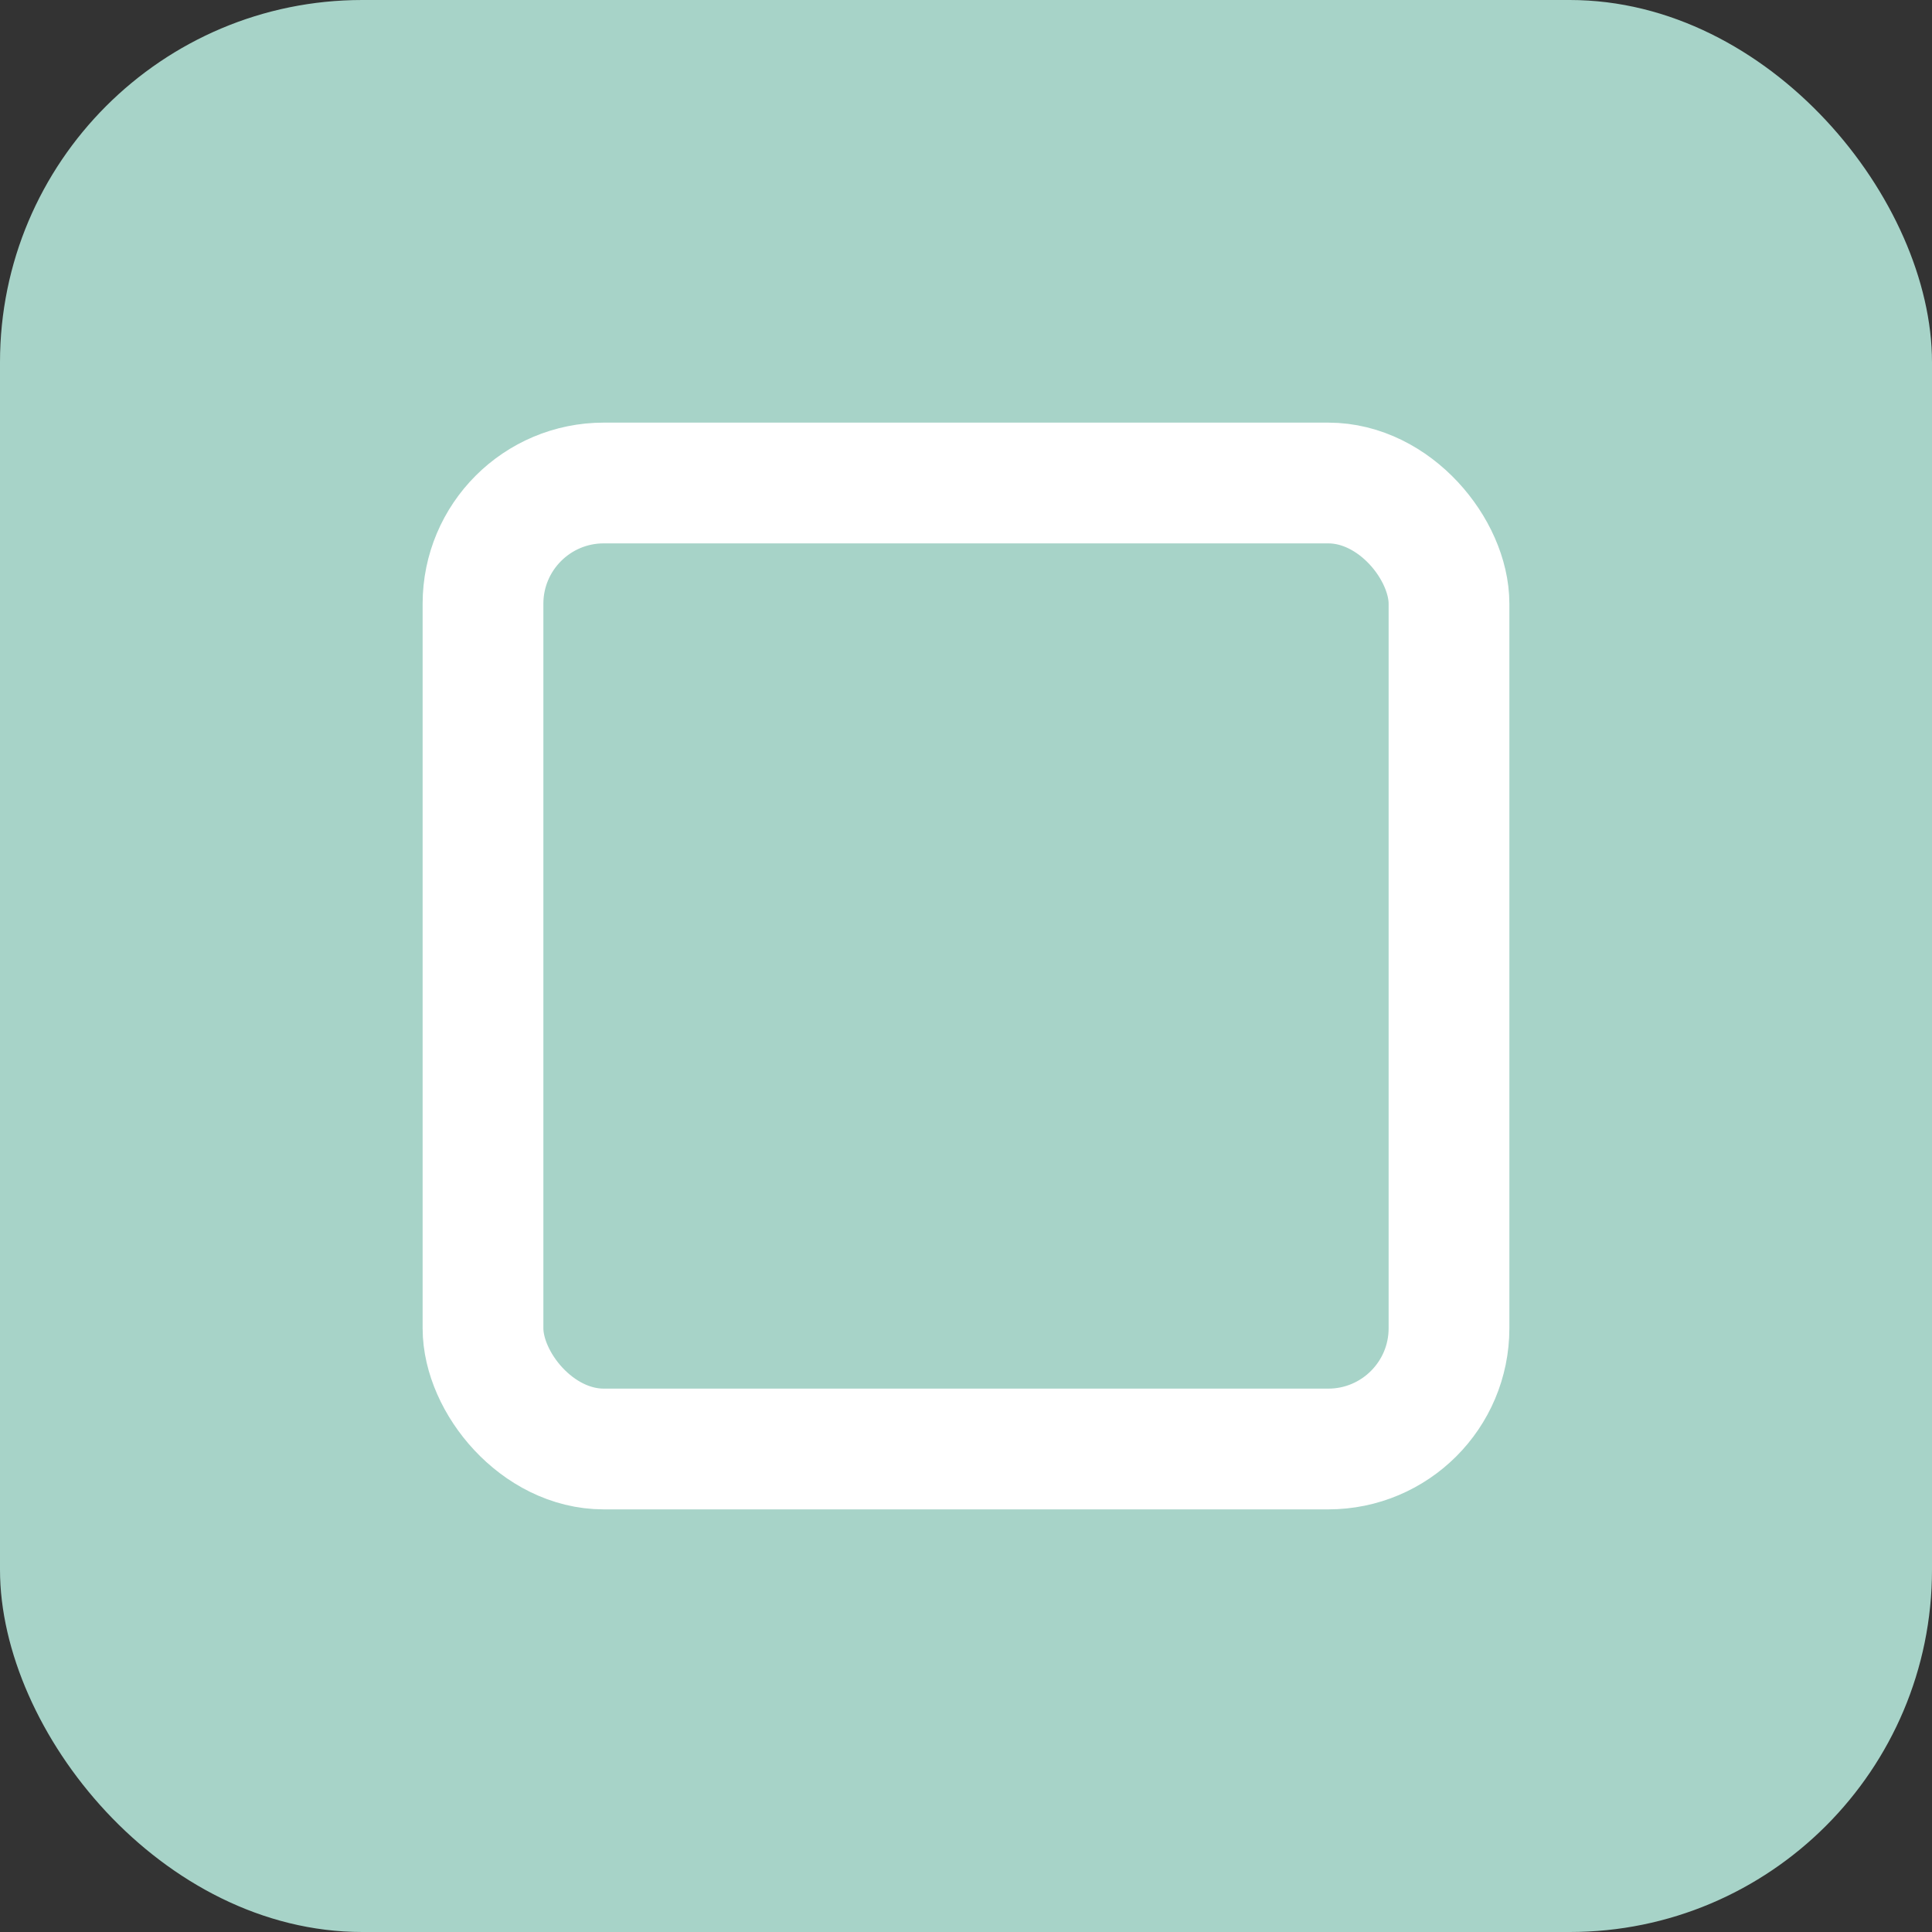 <svg width="32" height="32" viewBox="0 0 32 32" fill="none" xmlns="http://www.w3.org/2000/svg">
  <rect x="0" y="0" width="32" height="32" fill="#333333" stroke="none"/>
  <rect width="32" height="32" rx="6" fill="#A7D3C8"/>
  <rect x="8" y="8" width="16" height="16" rx="2" fill="none" stroke="white" stroke-width="2"/>
</svg>